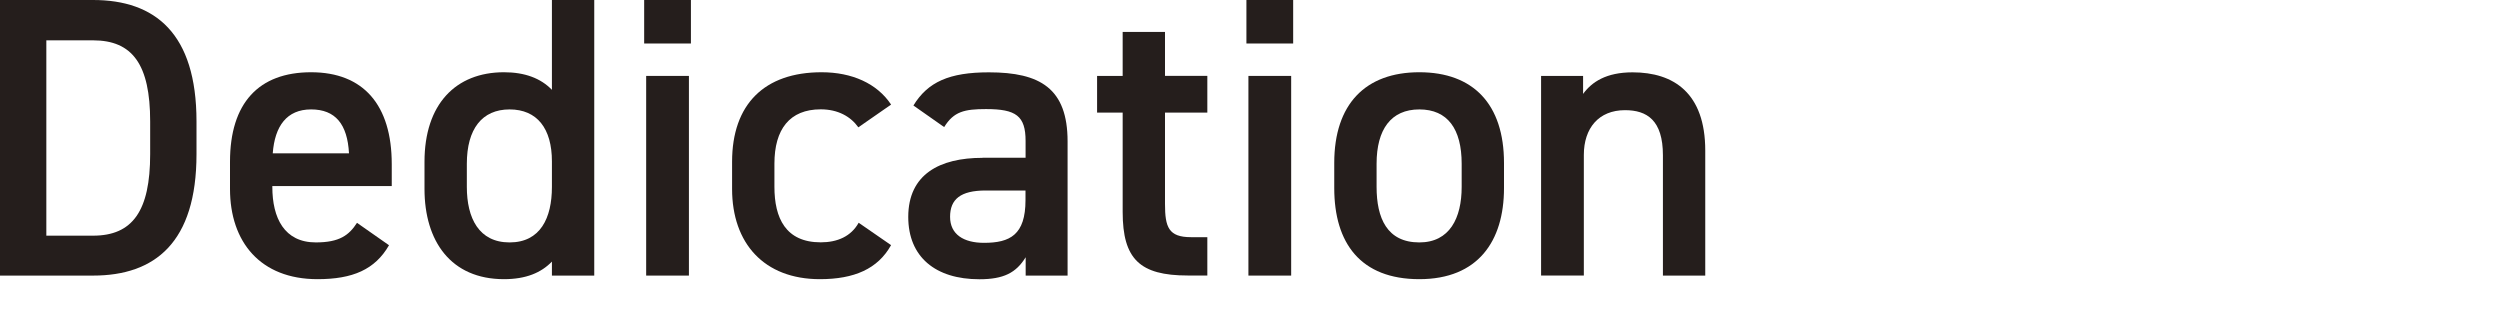 <?xml version="1.0" encoding="UTF-8"?>
<svg id="_レイヤー_1" data-name="レイヤー 1" xmlns="http://www.w3.org/2000/svg" viewBox="0 0 300 38">
  <defs>
    <style>
      .cls-1 {
        fill: #251e1c;
      }
    </style>
  </defs>
  <path class="cls-1" d="M0,33.07V0h11.17c7.43,0,12.41,3.98,12.41,14.57v3.93c0,10.59-4.98,14.57-12.41,14.57H0ZM18.02,18.5v-3.93c0-6.81-2.11-9.73-6.85-9.73h-5.61v23.44h5.61c4.74,0,6.85-2.97,6.85-9.78Z"/>
  <path class="cls-1" d="M46.68,29.43c-1.68,2.92-4.36,4.07-8.58,4.07-6.85,0-10.5-4.46-10.5-10.83v-3.26c0-7.05,3.45-10.74,9.73-10.74s9.68,3.93,9.68,11.02v2.64h-14.33v.1c0,3.74,1.44,6.66,5.22,6.66,2.83,0,3.98-.86,4.94-2.35l3.83,2.68ZM32.73,18.4h9.15c-.19-3.5-1.63-5.27-4.55-5.27s-4.36,2.01-4.6,5.27Z"/>
  <path class="cls-1" d="M66.23,0h5.08v33.07h-5.08v-1.68c-1.29,1.34-3.12,2.11-5.75,2.11-6.37,0-9.54-4.55-9.54-10.83v-3.26c0-6.9,3.74-10.74,9.54-10.74,2.49,0,4.41.72,5.75,2.11V0ZM66.23,22.43v-3.07c0-3.93-1.77-6.23-5.08-6.23s-5.13,2.35-5.13,6.52v2.78c0,3.74,1.44,6.66,5.13,6.66s5.08-2.92,5.08-6.66Z"/>
  <path class="cls-1" d="M77.3,0h5.61v5.22h-5.61V0ZM77.54,9.11h5.13v23.96h-5.13V9.11Z"/>
  <path class="cls-1" d="M106.92,29.43c-1.58,2.83-4.41,4.07-8.53,4.07-6.71,0-10.54-4.31-10.54-10.83v-3.26c0-6.9,3.88-10.74,10.74-10.74,3.64,0,6.66,1.34,8.34,3.88l-3.93,2.73c-.91-1.29-2.44-2.16-4.51-2.16-3.74,0-5.56,2.4-5.56,6.52v2.78c0,3.74,1.34,6.66,5.56,6.66,2.01,0,3.64-.72,4.55-2.35l3.88,2.68Z"/>
  <path class="cls-1" d="M117.89,18.93h5.18v-2.01c0-3.02-1.15-3.83-4.74-3.83-2.59,0-3.88.29-5.03,2.16l-3.69-2.59c1.73-2.83,4.31-3.98,9.06-3.98,6.13,0,9.44,1.92,9.44,8.29v16.1h-5.03v-2.2c-1.15,1.87-2.64,2.64-5.56,2.64-5.27,0-8.53-2.68-8.53-7.48,0-5.13,3.79-7.09,8.91-7.09ZM123.07,22.86h-4.79c-3.02,0-4.27,1.05-4.27,3.16s1.63,3.12,4.07,3.12c3.12,0,4.98-.96,4.98-5.13v-1.15Z"/>
  <path class="cls-1" d="M131.65,9.11h3.07V3.83h5.08v5.27h5.08v4.41h-5.08v10.97c0,2.78.43,3.98,3.12,3.98h1.96v4.6h-2.35c-5.75,0-7.81-1.97-7.81-7.62v-11.93h-3.07v-4.41Z"/>
  <path class="cls-1" d="M149.57,0h5.61v5.22h-5.61V0ZM149.81,9.11h5.13v23.96h-5.13V9.11Z"/>
  <path class="cls-1" d="M180.48,22.57c0,6.37-3.12,10.93-10.16,10.93s-10.21-4.31-10.21-10.93v-3.02c0-7.05,3.74-10.88,10.21-10.88s10.16,3.83,10.16,10.88v3.02ZM175.4,22.43v-2.78c0-4.17-1.68-6.52-5.08-6.52s-5.13,2.4-5.13,6.52v2.78c0,3.74,1.25,6.66,5.13,6.66,3.64,0,5.08-2.92,5.08-6.66Z"/>
  <path class="cls-1" d="M184.94,9.11h5.03v2.16c1.05-1.44,2.78-2.59,5.94-2.59,4.94,0,8.72,2.49,8.72,9.39v15h-5.08v-14.43c0-4.22-1.92-5.42-4.55-5.42-3.16,0-4.94,2.16-4.94,5.37v14.47h-5.13V9.11Z"/>
</svg>